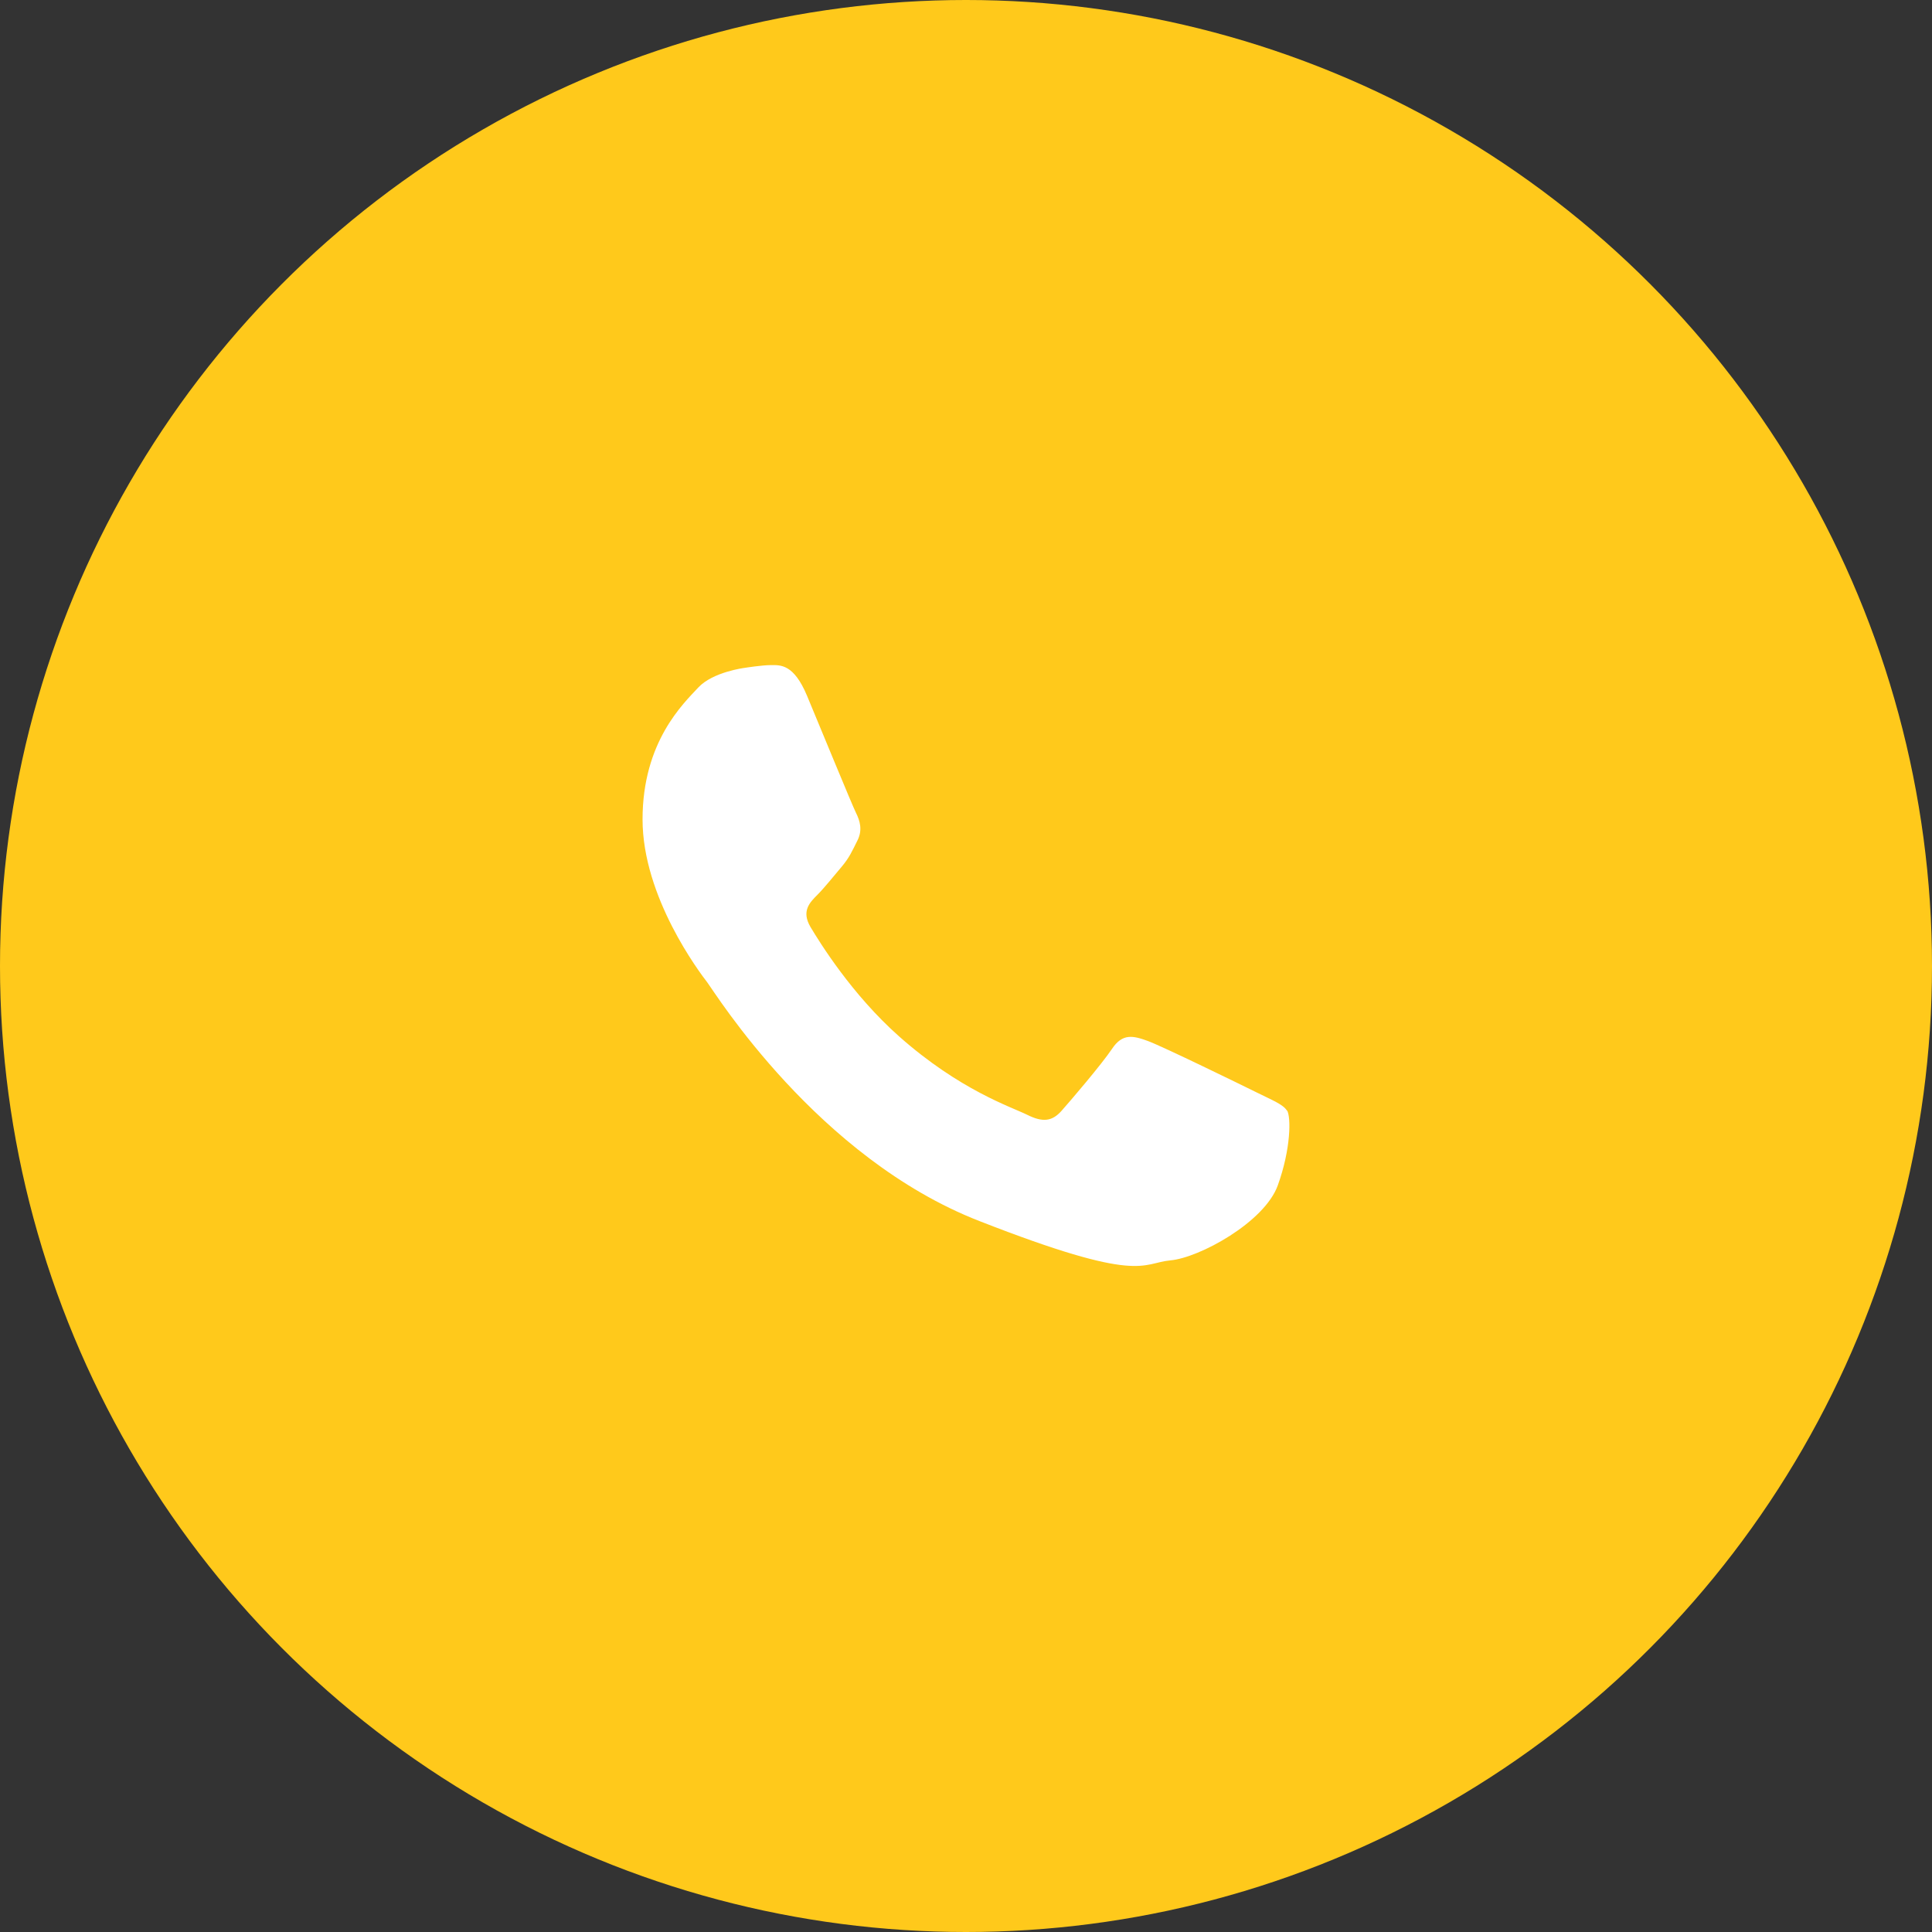 <?xml version="1.0" encoding="UTF-8"?>
<svg id="_圖層_2" data-name="圖層 2" xmlns="http://www.w3.org/2000/svg" viewBox="0 0 97.66 97.66">
  <rect x="0" y="0" width="97.66" height="97.66" fill="#333333" stroke="none"/>
  <defs>
    <style>
      .cls-1 {
        fill: #fff;
        fill-rule: evenodd;
      }

      .cls-1, .cls-2 {
        stroke-width: 0px;
      }

      .cls-2 {
        fill: #ffc91b;
      }
    </style>
  </defs>
  <g id="Layer_1" data-name="Layer 1">
    <g>
      <circle class="cls-2" cx="48.83" cy="48.83" r="48.83"/>
      <path class="cls-1" d="M65.06,56.15c-.2-.33-.74-.53-1.54-.93-.81-.4-4.76-2.33-5.5-2.6-.74-.27-1.28-.4-1.81.4-.54.8-2.08,2.6-2.55,3.13-.47.53-.94.6-1.74.2-.81-.4-3.4-1.24-6.47-3.96-2.39-2.12-4-4.73-4.48-5.53-.47-.8-.05-1.23.35-1.63.36-.36.81-.93,1.21-1.4.4-.47.54-.8.81-1.34.27-.53.13-1-.07-1.4-.2-.4-1.81-4.33-2.48-5.93-.67-1.6-1.34-1.54-1.81-1.54s-1.34.14-1.34.14c0,0-1.61.2-2.35,1-.74.8-2.81,2.73-2.81,6.66s2.88,7.73,3.28,8.25c.4.53,5.56,8.86,13.74,12.05,8.18,3.2,8.18,2.13,9.66,1.99,1.47-.13,4.76-1.93,5.43-3.79.67-1.86.67-3.46.47-3.79h0Z"/>
    </g>
  </g>
</svg>
